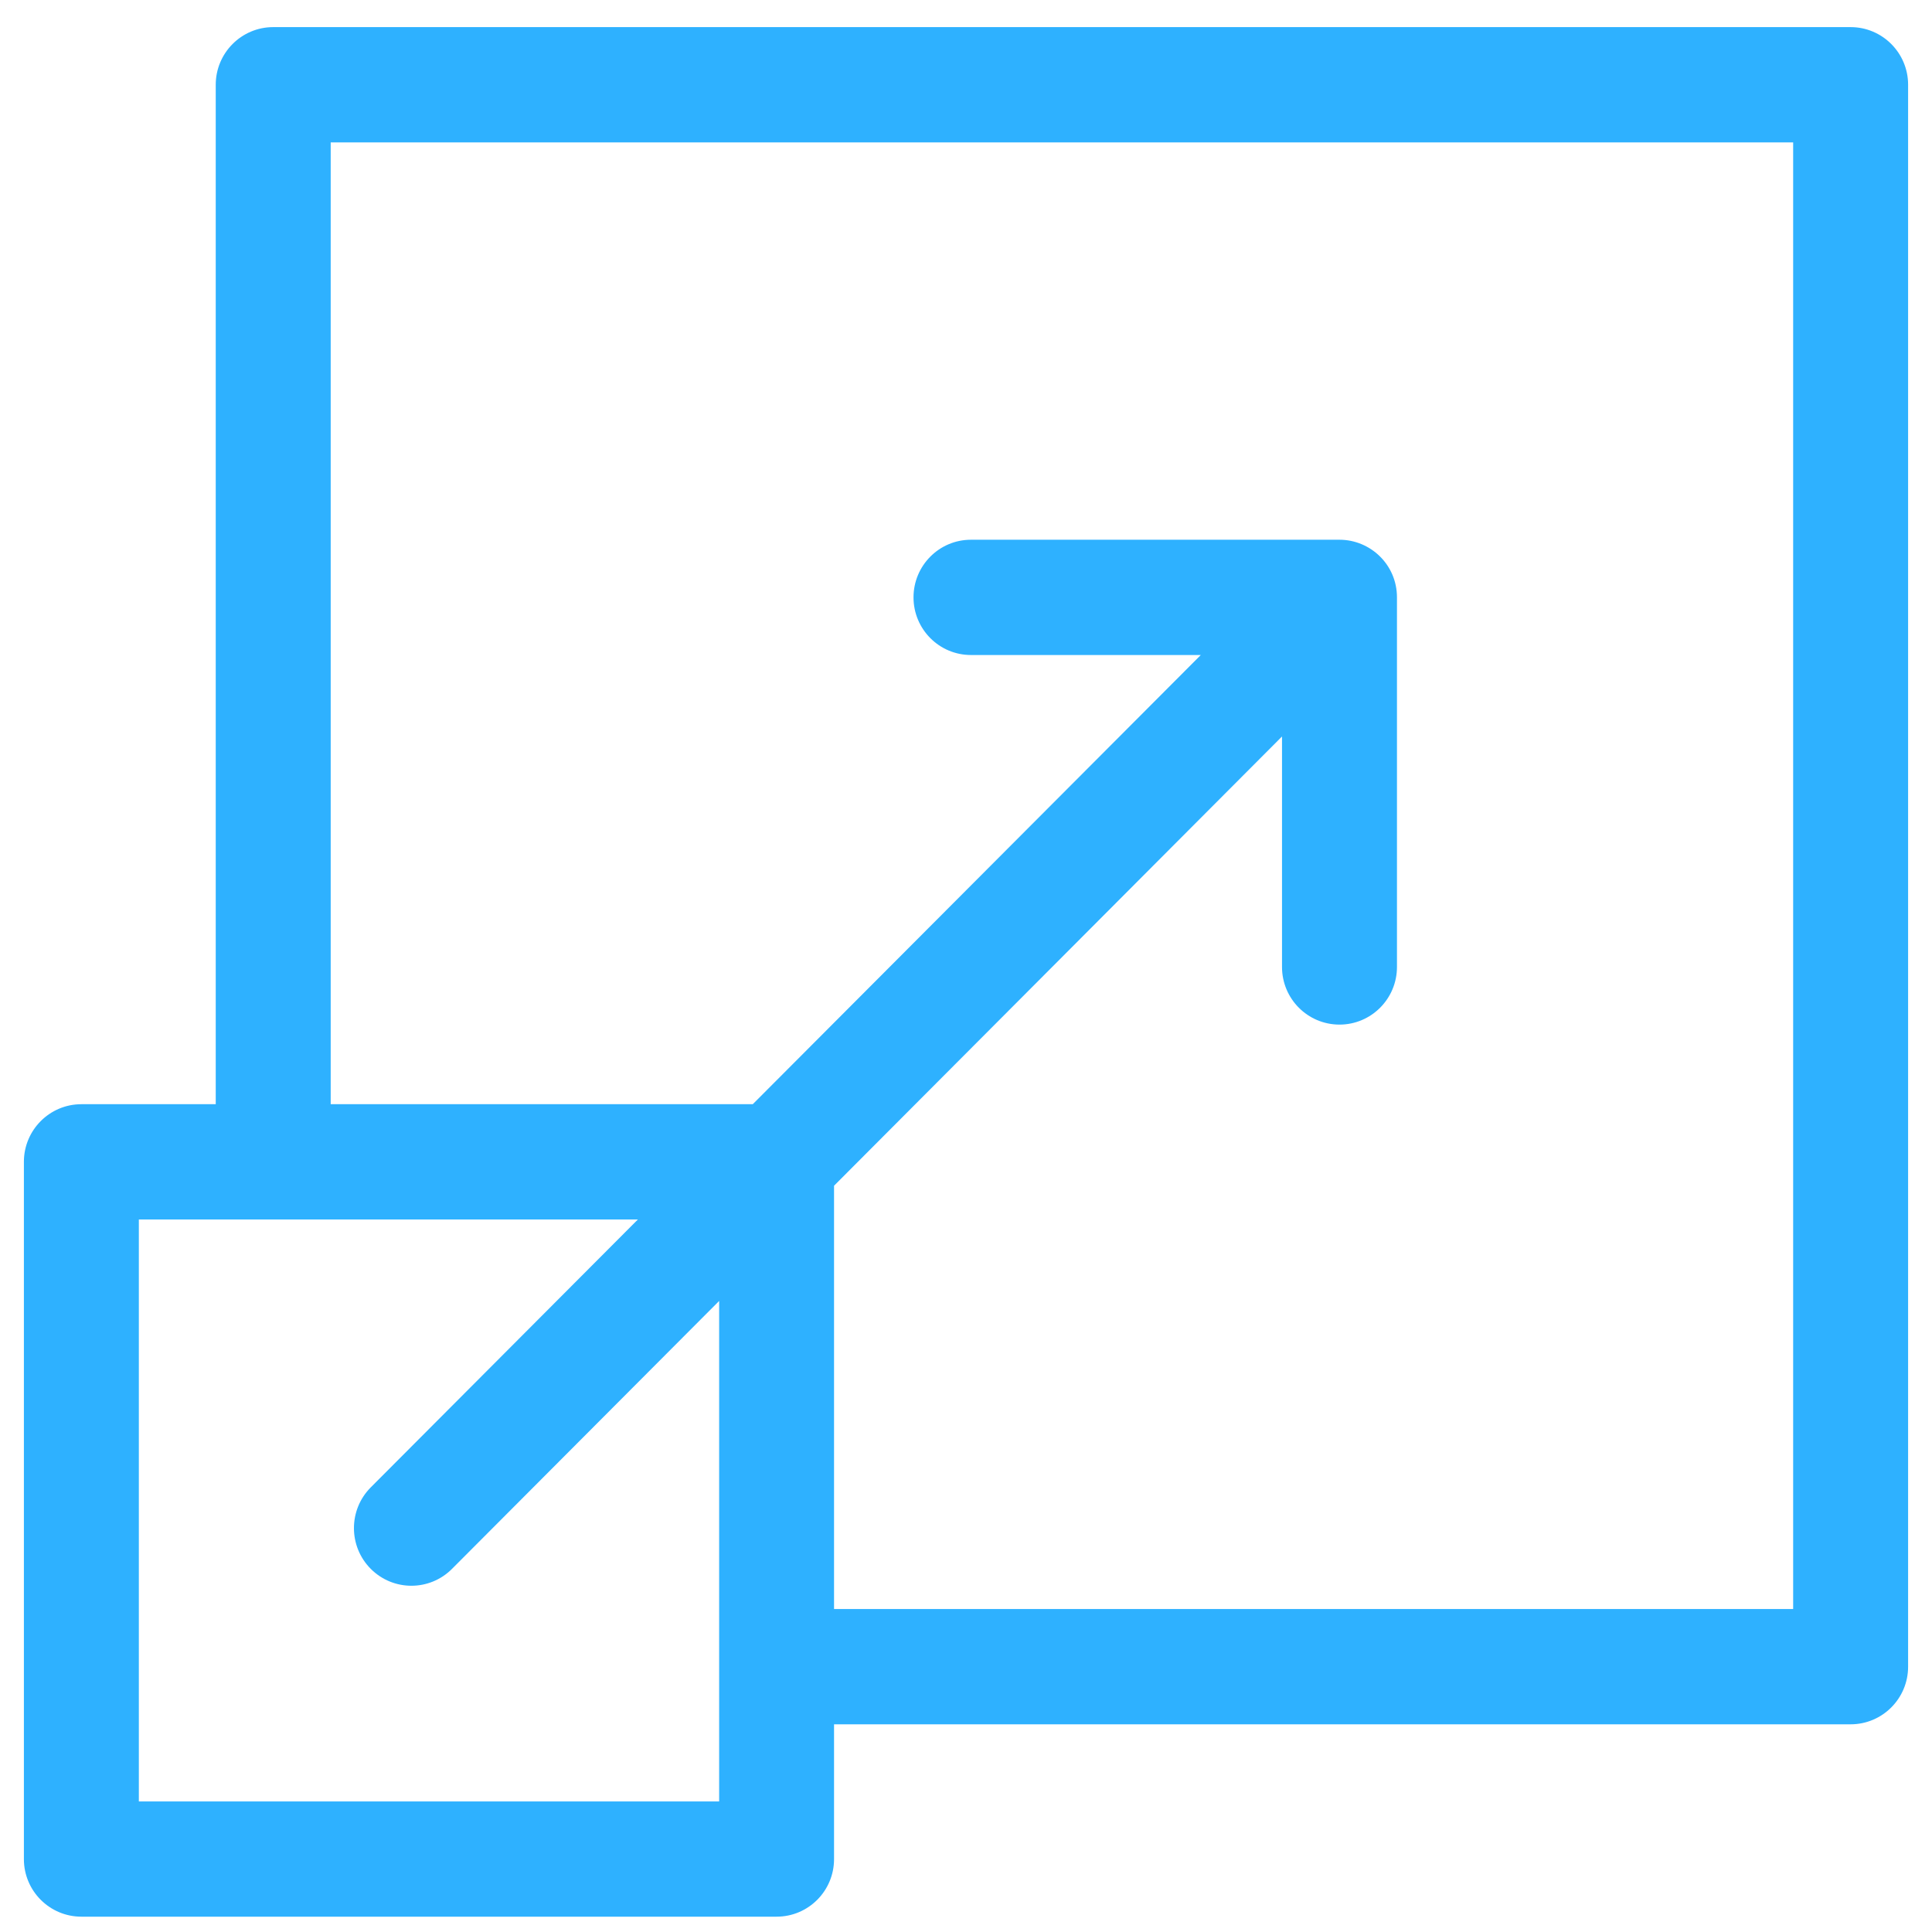 <svg width="30" height="30" viewBox="0 0 30 30" fill="none" xmlns="http://www.w3.org/2000/svg">
<path d="M28.736 0.421H4.243C3.75 0.421 3.35 0.822 3.35 1.316V17.146H1.264C0.771 17.146 0.371 17.547 0.371 18.041V28.868C0.371 29.362 0.771 29.762 1.264 29.762H12.059C12.552 29.762 12.951 29.362 12.951 28.868V26.775H28.736C29.229 26.775 29.629 26.375 29.629 25.88V1.316C29.629 0.822 29.229 0.421 28.736 0.421ZM11.167 27.973H2.156V18.936H9.905L5.757 23.096C5.409 23.445 5.409 24.012 5.757 24.361C6.105 24.71 6.669 24.712 7.019 24.361L11.167 20.201V27.973ZM27.844 24.985H12.951V18.412L19.907 11.436V15.015C19.907 15.509 20.306 15.91 20.8 15.91C21.292 15.91 21.692 15.509 21.692 15.015V9.276C21.692 8.765 21.276 8.381 20.8 8.381H15.077C14.584 8.381 14.185 8.782 14.185 9.276C14.185 9.77 14.584 10.171 15.077 10.171H18.646L11.689 17.146H5.135V2.211H27.844V24.985Z" fill="#2EB1FF"/>
</svg>
